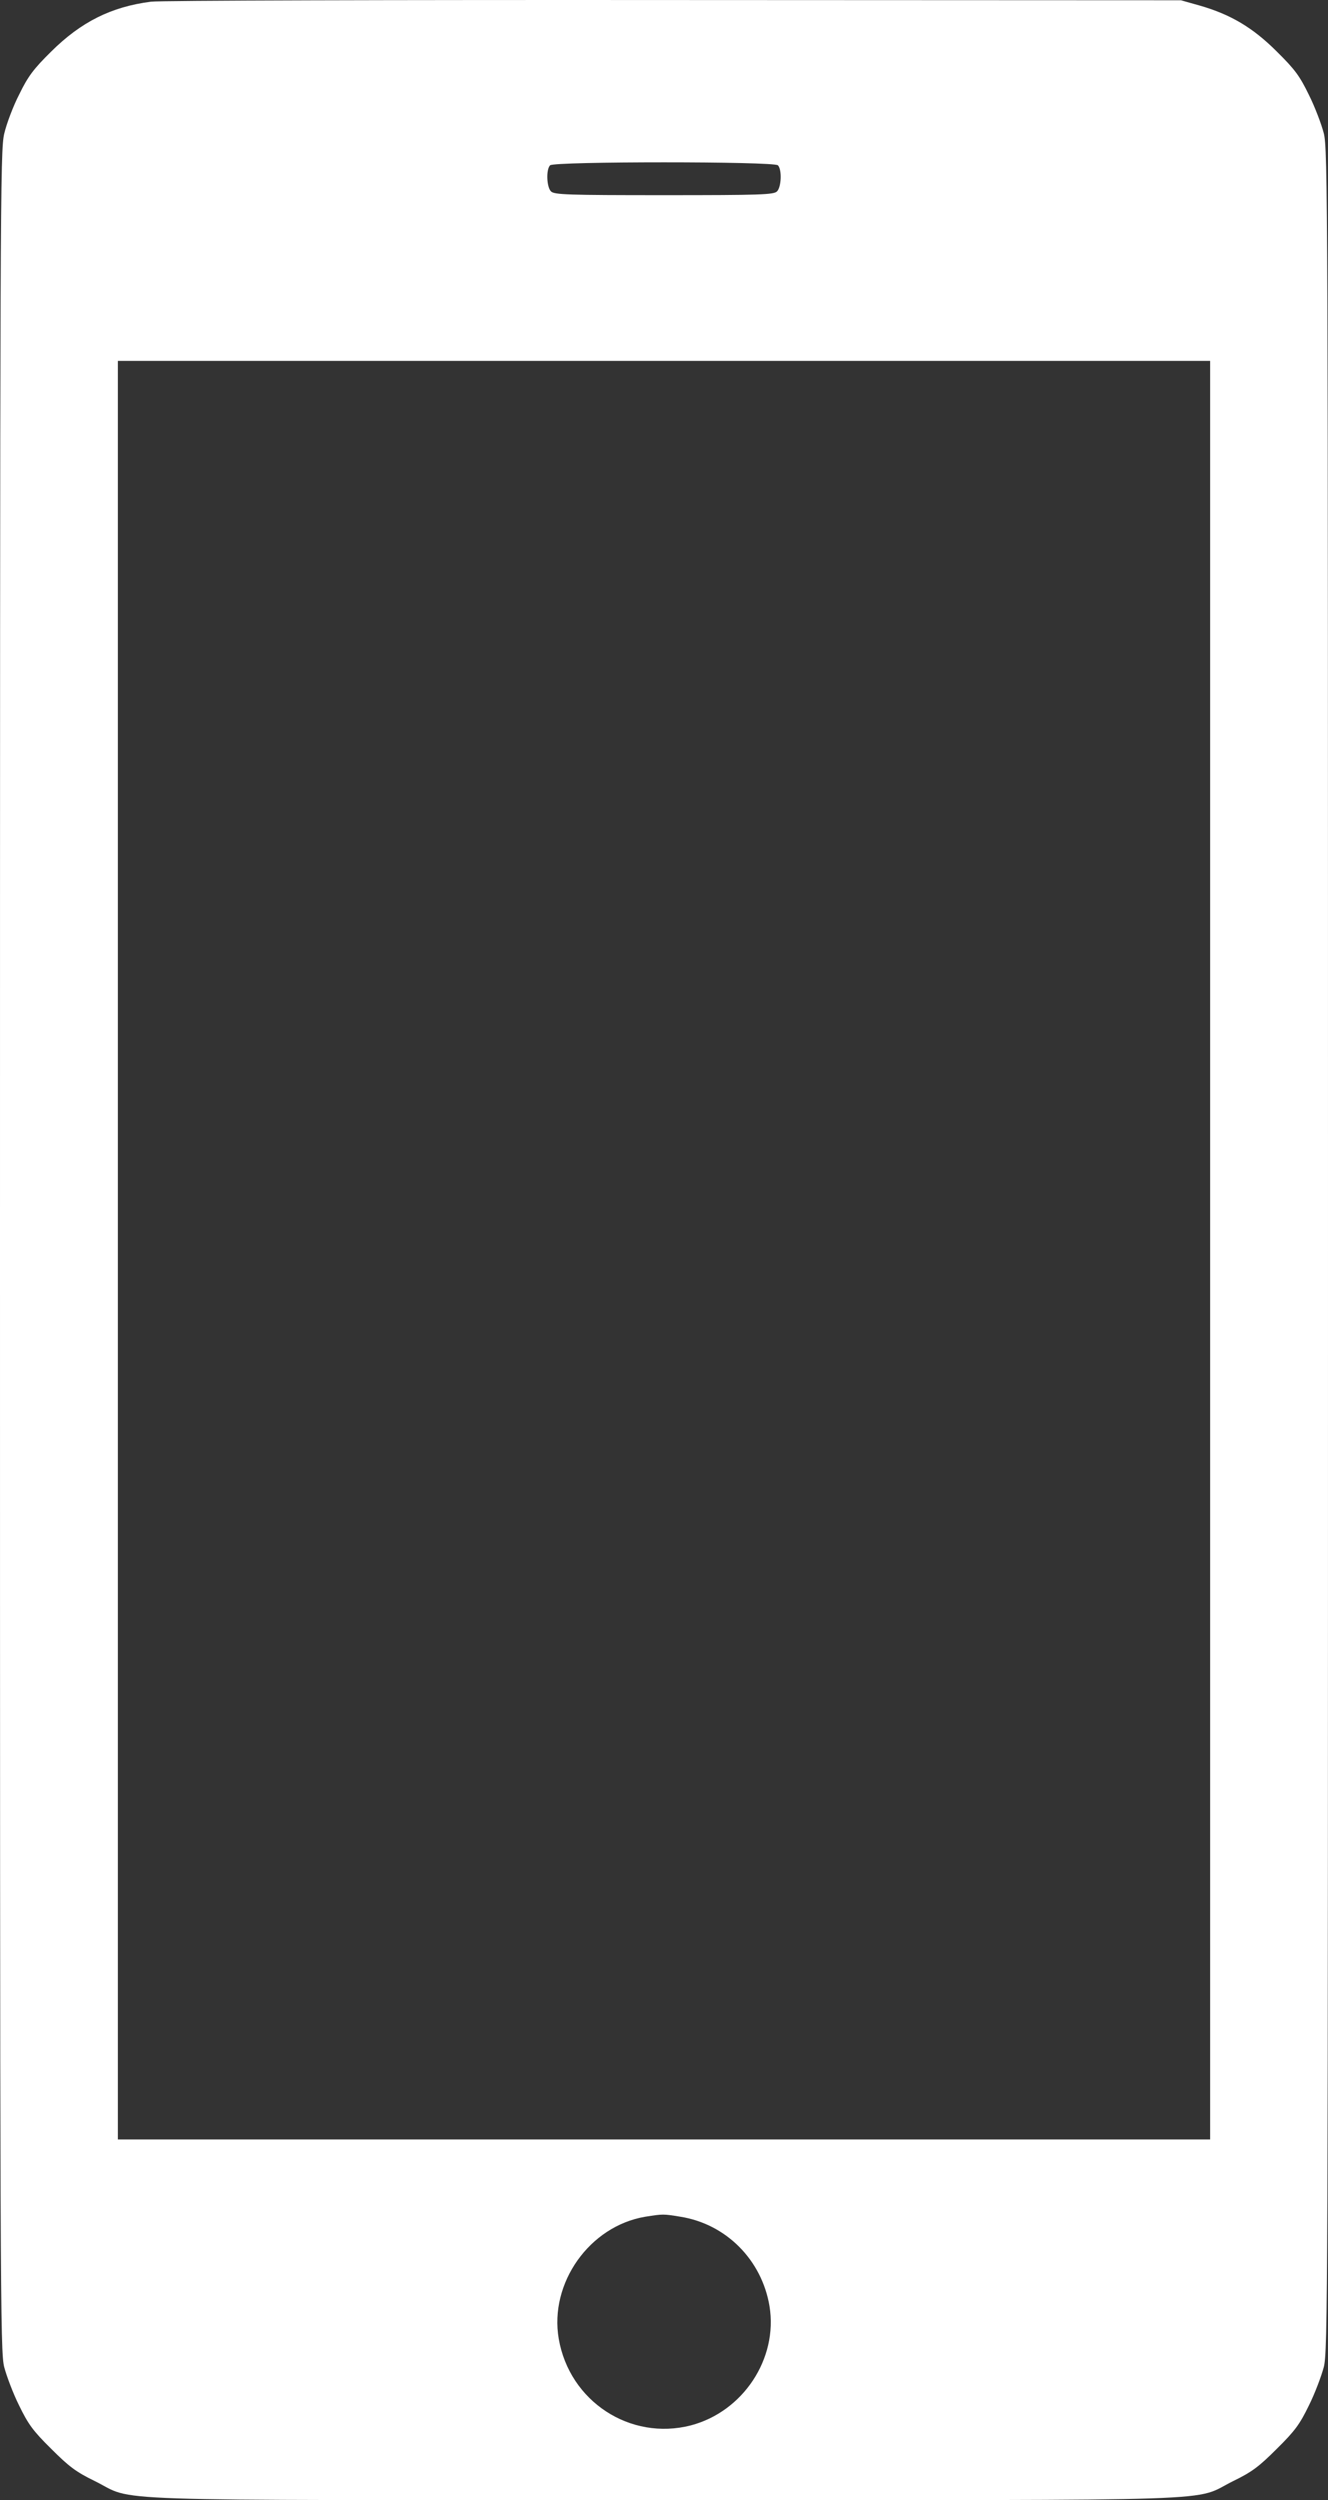 <?xml version="1.0" encoding="UTF-8" standalone="no"?>
<svg
   version="1.0"
   width="569pt"
   height="1071.137pt"
   viewBox="0 0 569 1071.137"
   preserveAspectRatio="xMidYMid"
   id="svg1"
   sodipodi:docname="1976104.svg"
   xmlns:inkscape="http://www.inkscape.org/namespaces/inkscape"
   xmlns:sodipodi="http://sodipodi.sourceforge.net/DTD/sodipodi-0.dtd"
   xmlns="http://www.w3.org/2000/svg"
   xmlns:svg="http://www.w3.org/2000/svg">
  <rect x="0" y="0" width="569" height="1071.137" fill="#333333" stroke="none"/>
  <defs
     id="defs1" />
  <sodipodi:namedview
     id="namedview1"
     pagecolor="#ffffff"
     bordercolor="#000000"
     borderopacity="0.25"
     inkscape:showpageshadow="2"
     inkscape:pageopacity="0.0"
     inkscape:pagecheckerboard="0"
     inkscape:deskcolor="#d1d1d1"
     inkscape:document-units="pt">
    <inkscape:page
       x="0"
       y="-4.1351512e-14"
       width="569"
       height="1071.138"
       id="page2"
       margin="0"
       bleed="0" />
  </sodipodi:namedview>
  <g
     transform="matrix(0.1,0,0,-0.1,-355.5,1175.619)"
     fill="#000000"
     stroke="none"
     id="g1"
     style="fill:#ffffff">
    <path
       d="m 4202,11749 c -171,-22 -300,-87 -428,-214 -75,-74 -99,-106 -136,-182 -26,-50 -55,-127 -65,-170 -17,-75 -18,-257 -18,-4788 0,-4487 1,-4713 18,-4780 10,-38 38,-113 64,-165 39,-80 59,-108 137,-185 76,-76 106,-99 186,-138 183,-90 -52,-82 2440,-82 2492,0 2257,-8 2440,82 80,39 110,62 186,138 78,77 98,105 137,185 26,52 54,127 64,165 17,67 18,293 18,4785 0,4492 -1,4718 -18,4785 -10,39 -38,113 -64,165 -39,80 -59,108 -137,185 -103,103 -199,160 -333,198 l -78,22 -2175,1 c -1196,1 -2203,-2 -2238,-7 z m 2686,-701 c 18,-18 15,-94 -4,-112 -14,-14 -71,-16 -484,-16 -413,0 -470,2 -484,16 -19,18 -22,94 -4,112 17,17 959,17 976,0 z M 8740,6400 V 2590 H 6400 4060 v 3810 3810 H 6400 8740 Z M 6470,2259 c 196,-31 349,-185 382,-383 37,-225 -113,-452 -337,-511 -260,-67 -520,103 -566,371 -41,239 132,483 371,523 76,12 77,12 150,0 z"
       id="path1"
       style="fill:#ffffff" />
  </g>
</svg>
